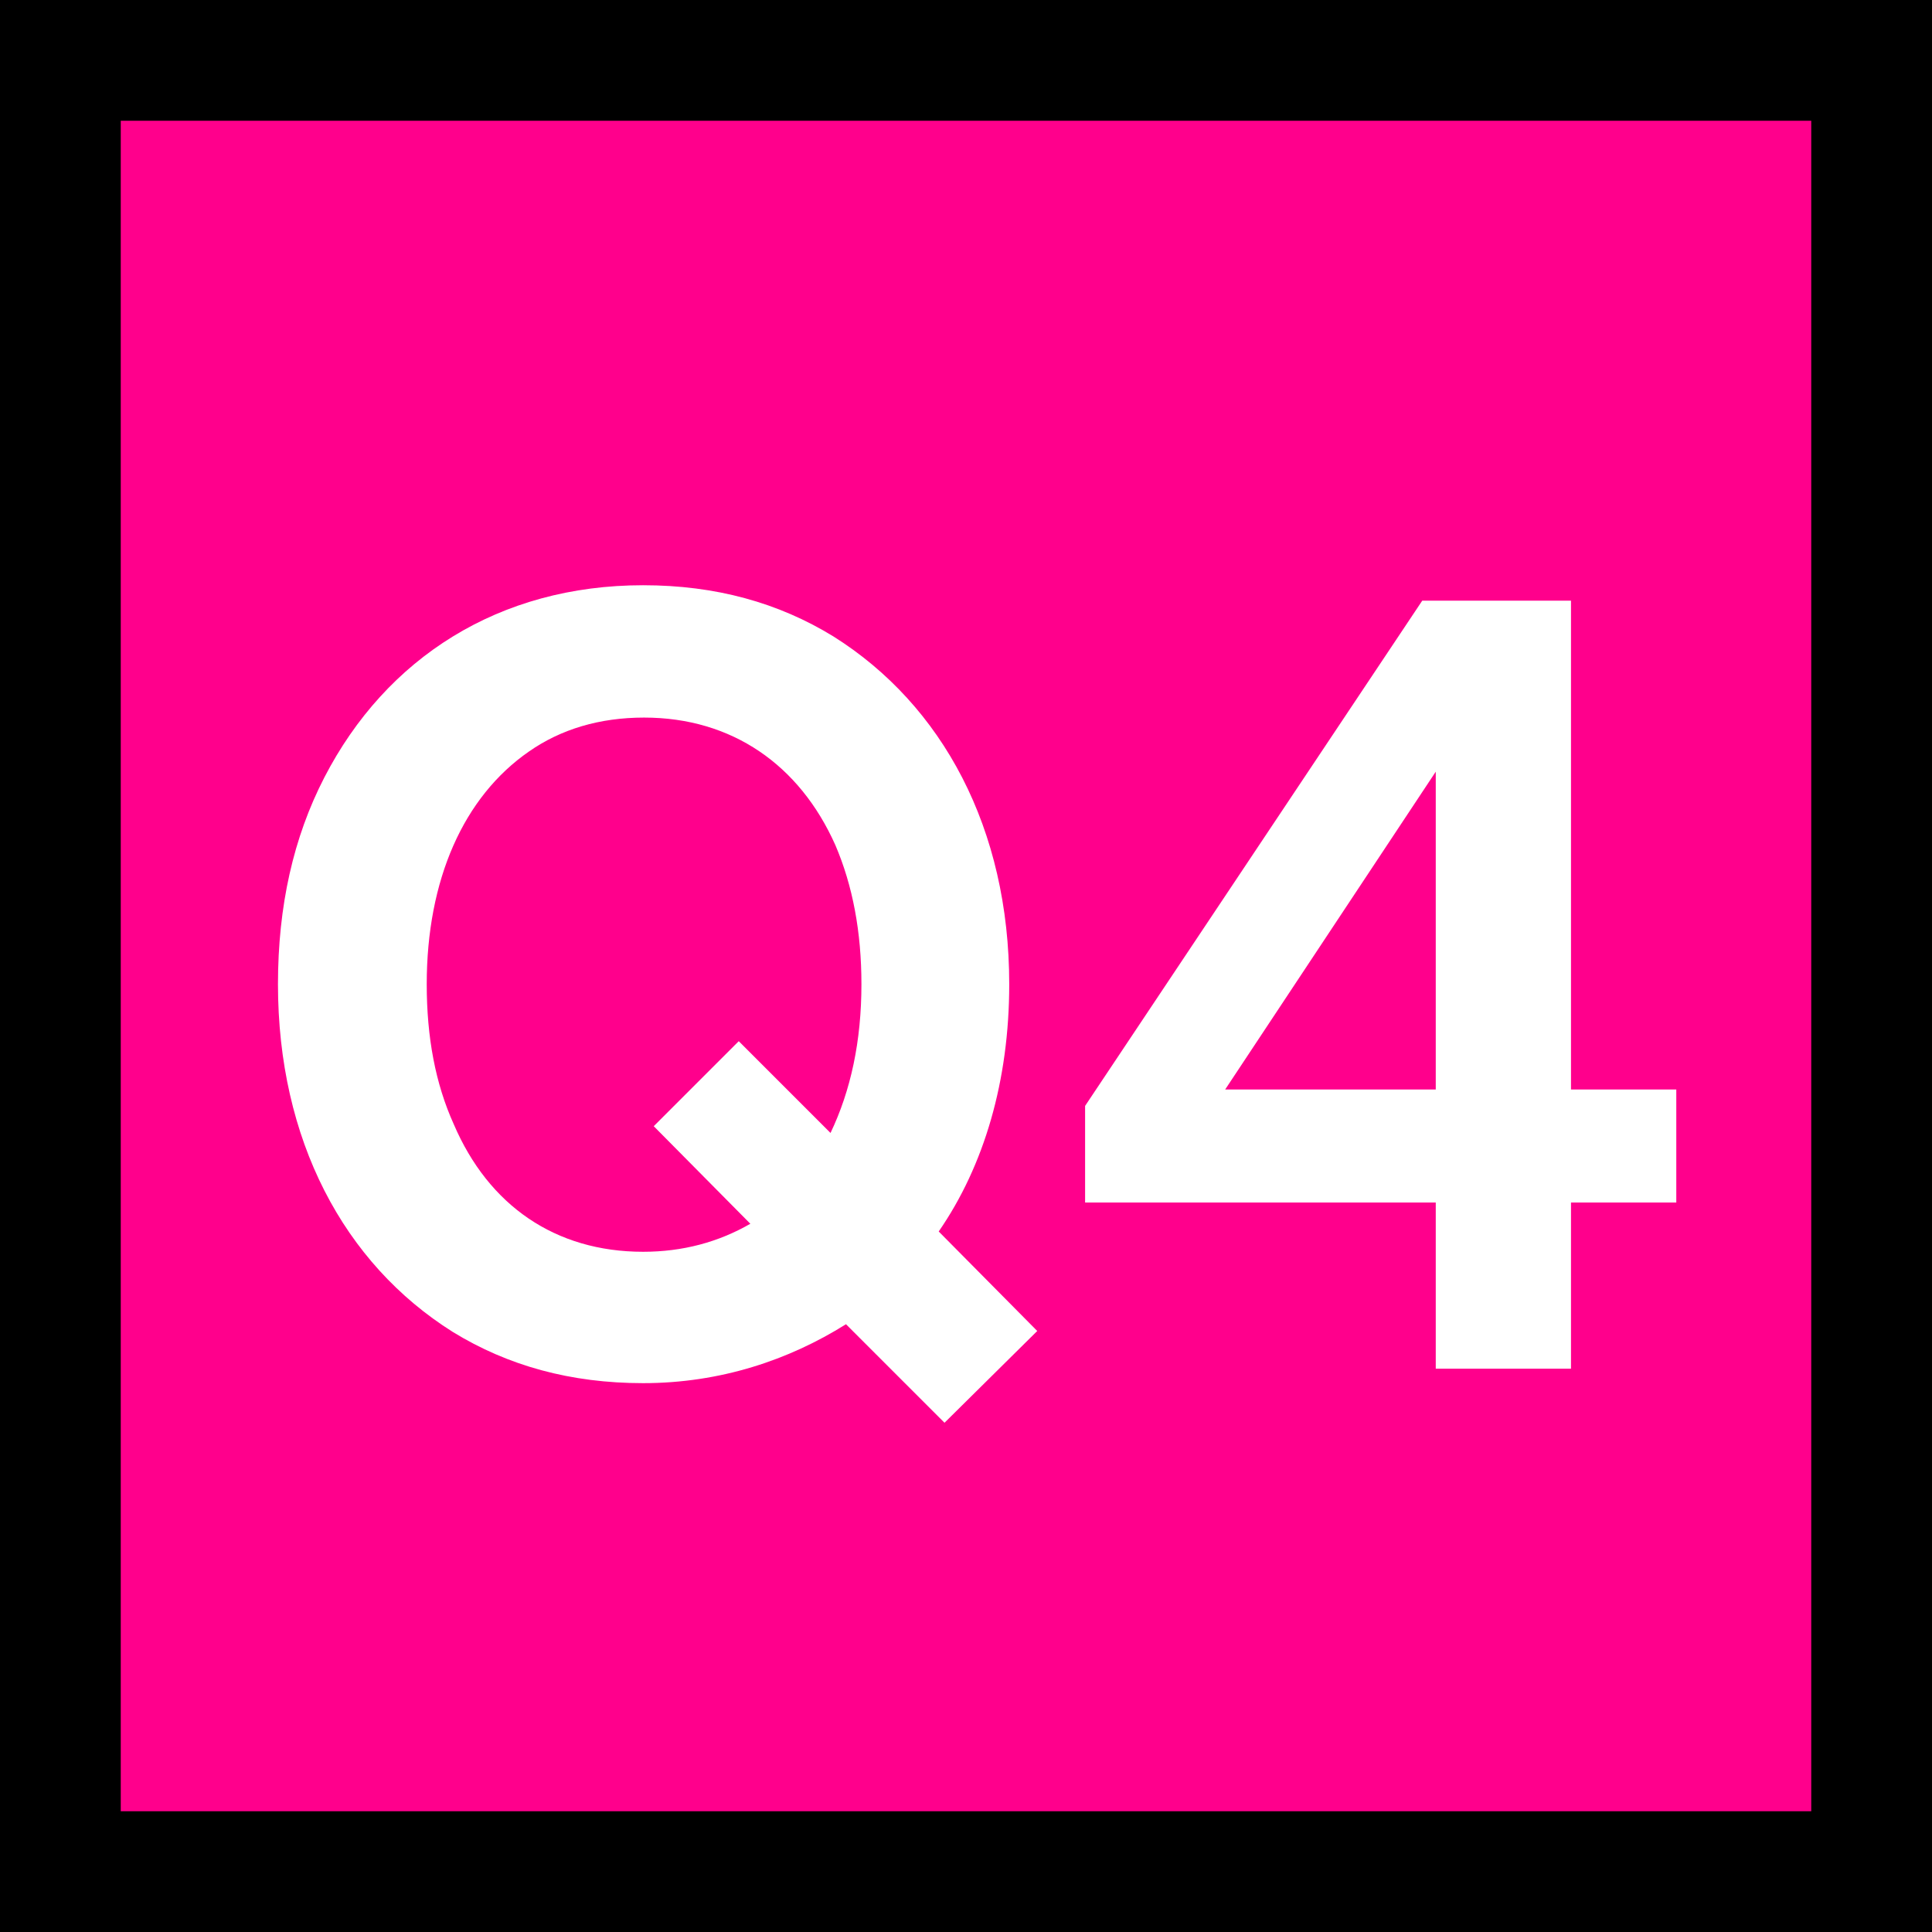 <svg width="48" height="48" viewBox="0 0 48 48" fill="none" xmlns="http://www.w3.org/2000/svg">
<rect x="0" y="0" width="48" height="48" fill="#333333" stroke="none"/>
<rect x="1.5" y="1.5" width="45" height="45" fill="#FF008C"/>
<rect x="1.5" y="1.5" width="45" height="45" stroke="black" stroke-width="3"/>
<path d="M6.906 24.452C6.906 22.508 7.29 20.804 8.058 19.316C9.594 16.34 12.402 14.54 15.978 14.54C17.778 14.54 19.338 14.972 20.706 15.812C23.418 17.516 25.074 20.588 25.074 24.452C25.074 26.852 24.45 28.964 23.322 30.596L25.77 33.068L23.466 35.348L21.018 32.9C19.602 33.788 17.898 34.364 15.978 34.364C14.178 34.364 12.618 33.932 11.25 33.092C8.538 31.388 6.906 28.316 6.906 24.452ZM10.602 24.452C10.602 25.772 10.818 26.924 11.274 27.932C12.138 29.948 13.794 31.1 15.978 31.1C16.962 31.1 17.85 30.86 18.642 30.404L16.242 27.98L18.354 25.868L20.634 28.148C21.138 27.092 21.402 25.868 21.402 24.452C21.402 23.156 21.186 22.004 20.754 20.996C19.866 19.004 18.186 17.828 16.002 17.828C14.898 17.828 13.938 18.116 13.146 18.668C11.514 19.796 10.602 21.86 10.602 24.452ZM35.335 14.924H39.031V27.068H41.647V29.876H39.031V34.004H35.671V29.876H26.959V27.476L35.335 14.924ZM35.671 19.172L30.439 27.068H35.671V19.172Z" fill="white"/>
</svg>
